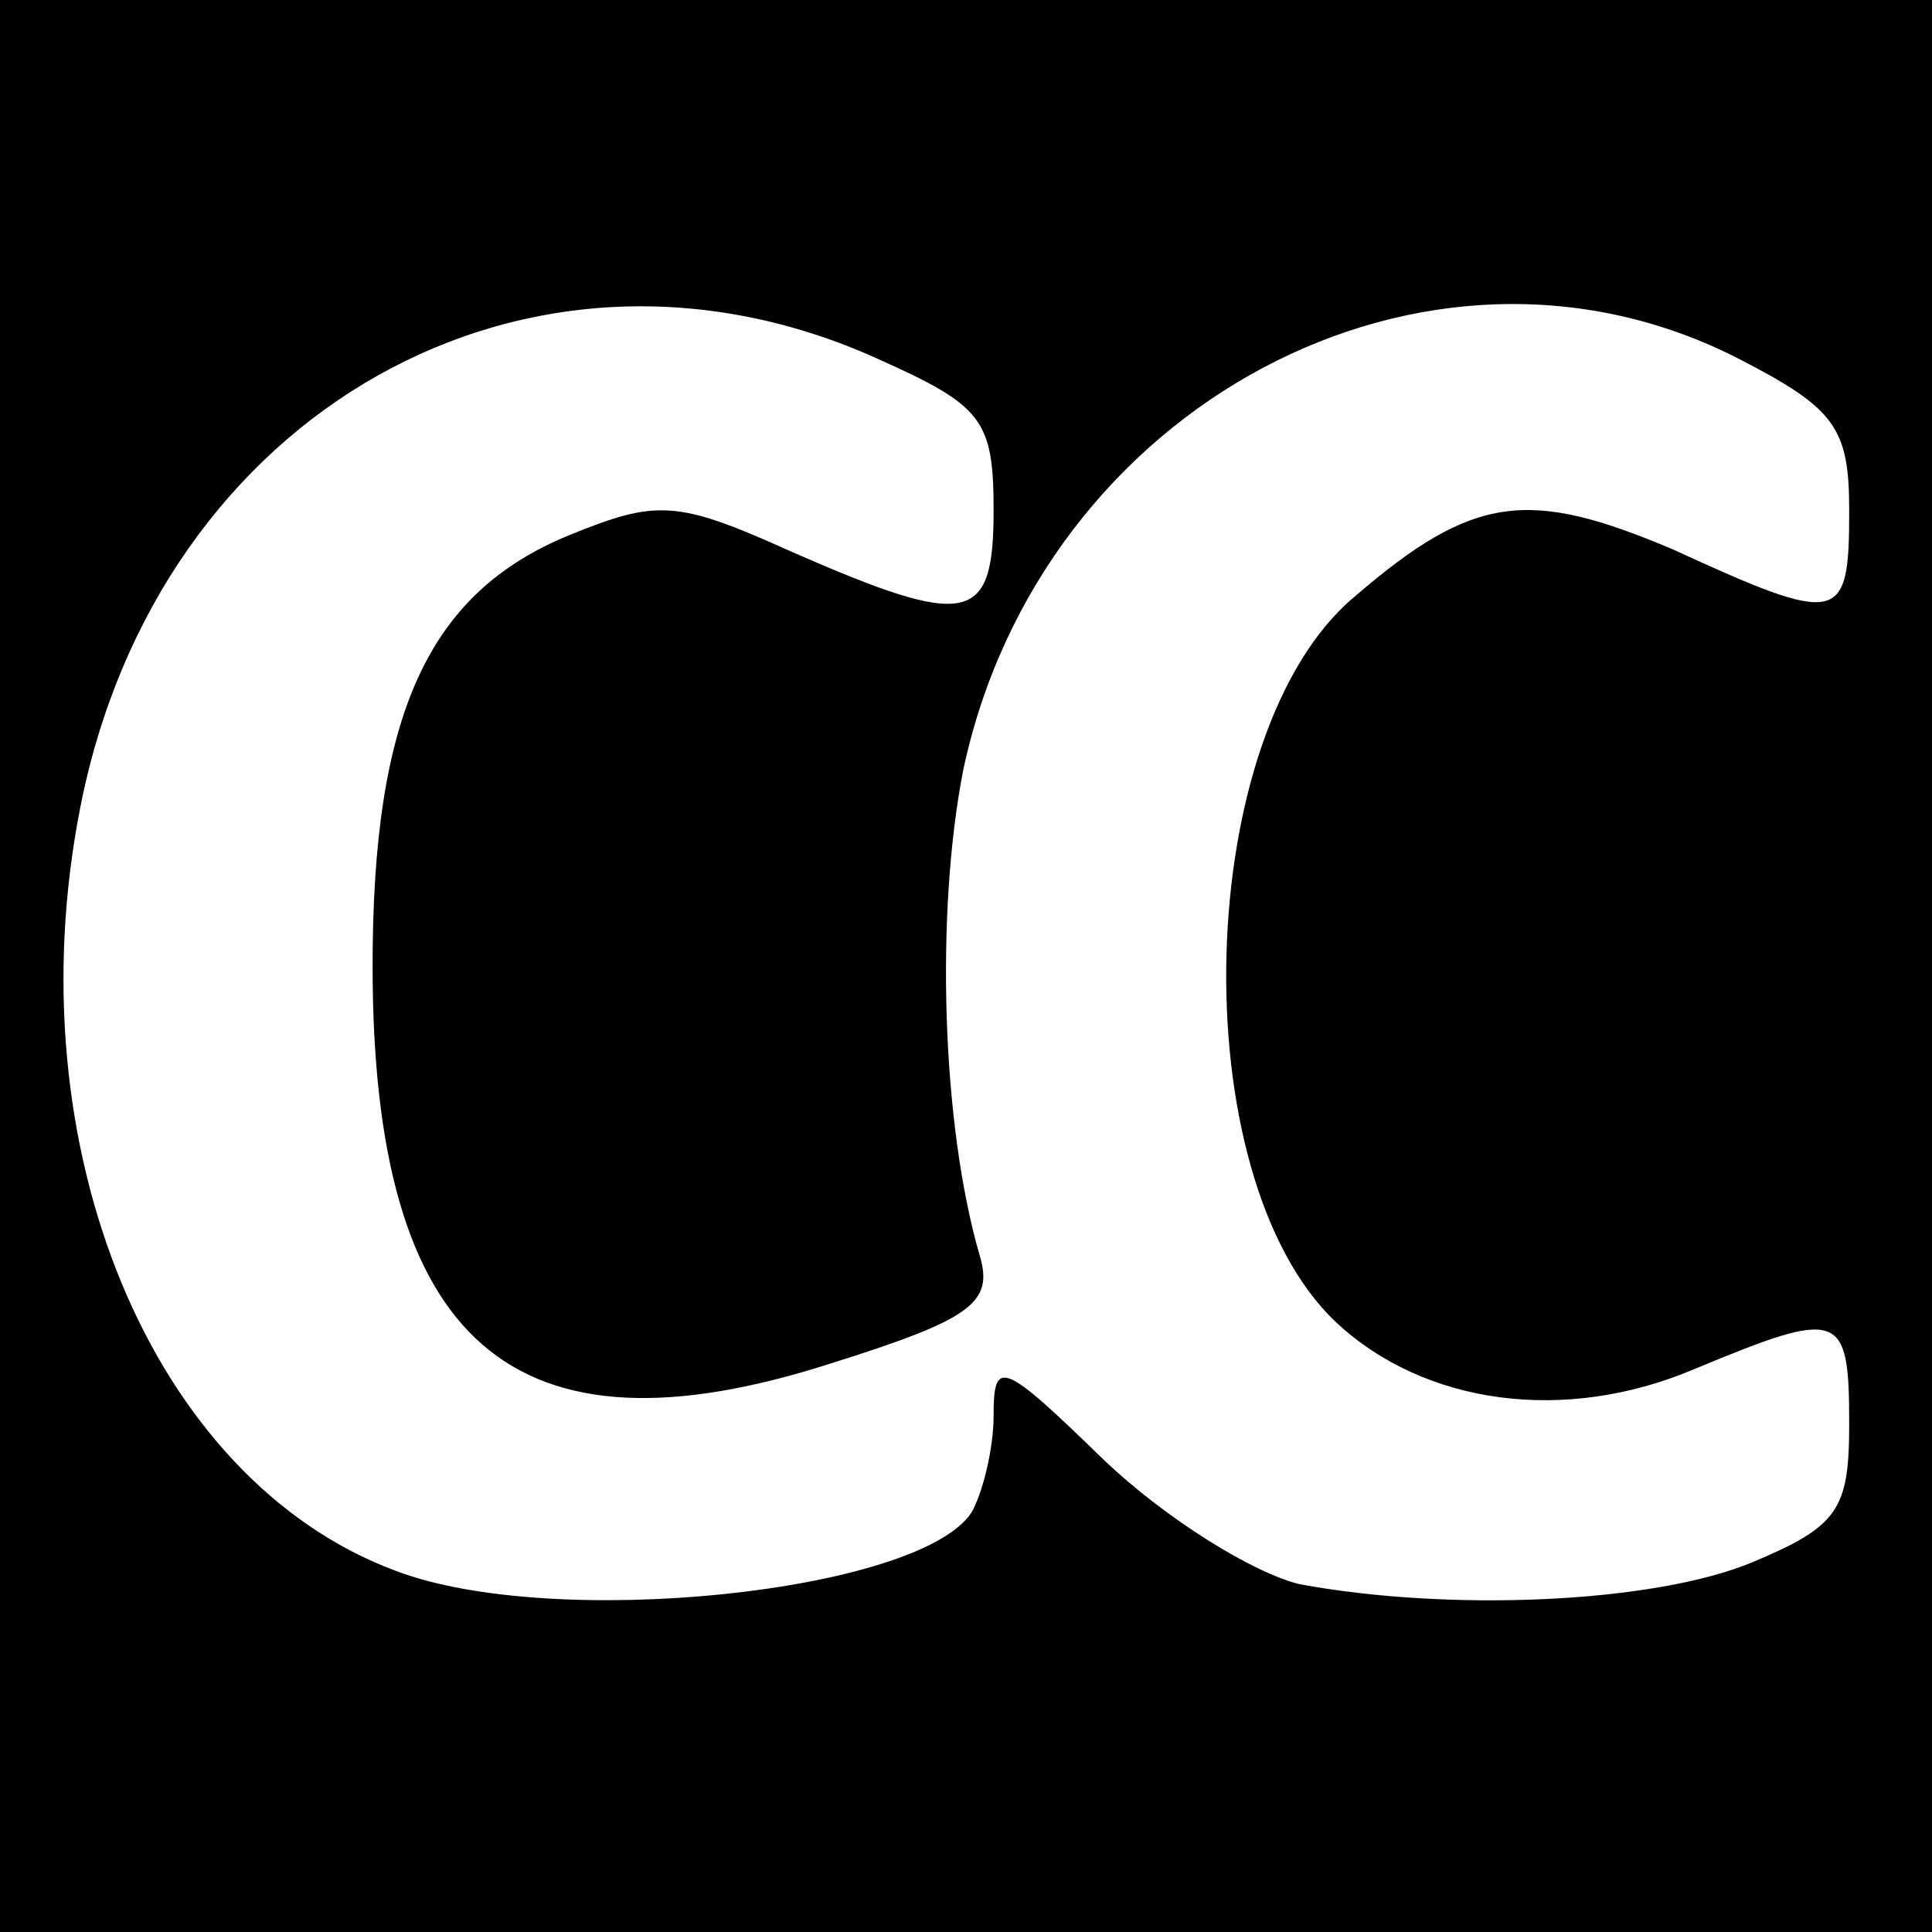 <?xml version="1.0" standalone="no"?>
<!DOCTYPE svg PUBLIC "-//W3C//DTD SVG 20010904//EN"
 "http://www.w3.org/TR/2001/REC-SVG-20010904/DTD/svg10.dtd">
<svg version="1.0" xmlns="http://www.w3.org/2000/svg"
 width="70pt" height="70pt" viewBox="0 0 70 70"
 preserveAspectRatio="xMidYMid meet">
<g transform="translate(0,70) scale(0.1,-0.1)"
fill="#000000" stroke="none">
<path d="M0 350 l0 -350 350 0 350 0 0 350 0 350 -350 0 -350 0 0 -350z m318
220 c38 -17 42 -22 42 -55 0 -41 -9 -43 -73 -15 -42 19 -49 19 -81 6 -51 -21
-71 -65 -71 -156 0 -137 51 -181 166 -144 51 16 59 22 54 39 -14 48 -16 125
-6 176 28 132 168 207 281 149 35 -18 40 -25 40 -55 0 -41 -3 -42 -64 -14 -52
22 -72 20 -115 -17 -59 -49 -63 -210 -7 -263 32 -30 83 -37 130 -17 53 22 56
21 56 -20 0 -31 -4 -37 -35 -50 -36 -15 -110 -18 -164 -8 -17 4 -49 24 -71 45
-37 36 -40 37 -40 16 0 -12 -4 -28 -8 -35 -19 -29 -152 -43 -209 -21 -88 33
-138 153 -114 276 28 144 163 220 289 163z"/>
</g>
</svg>
